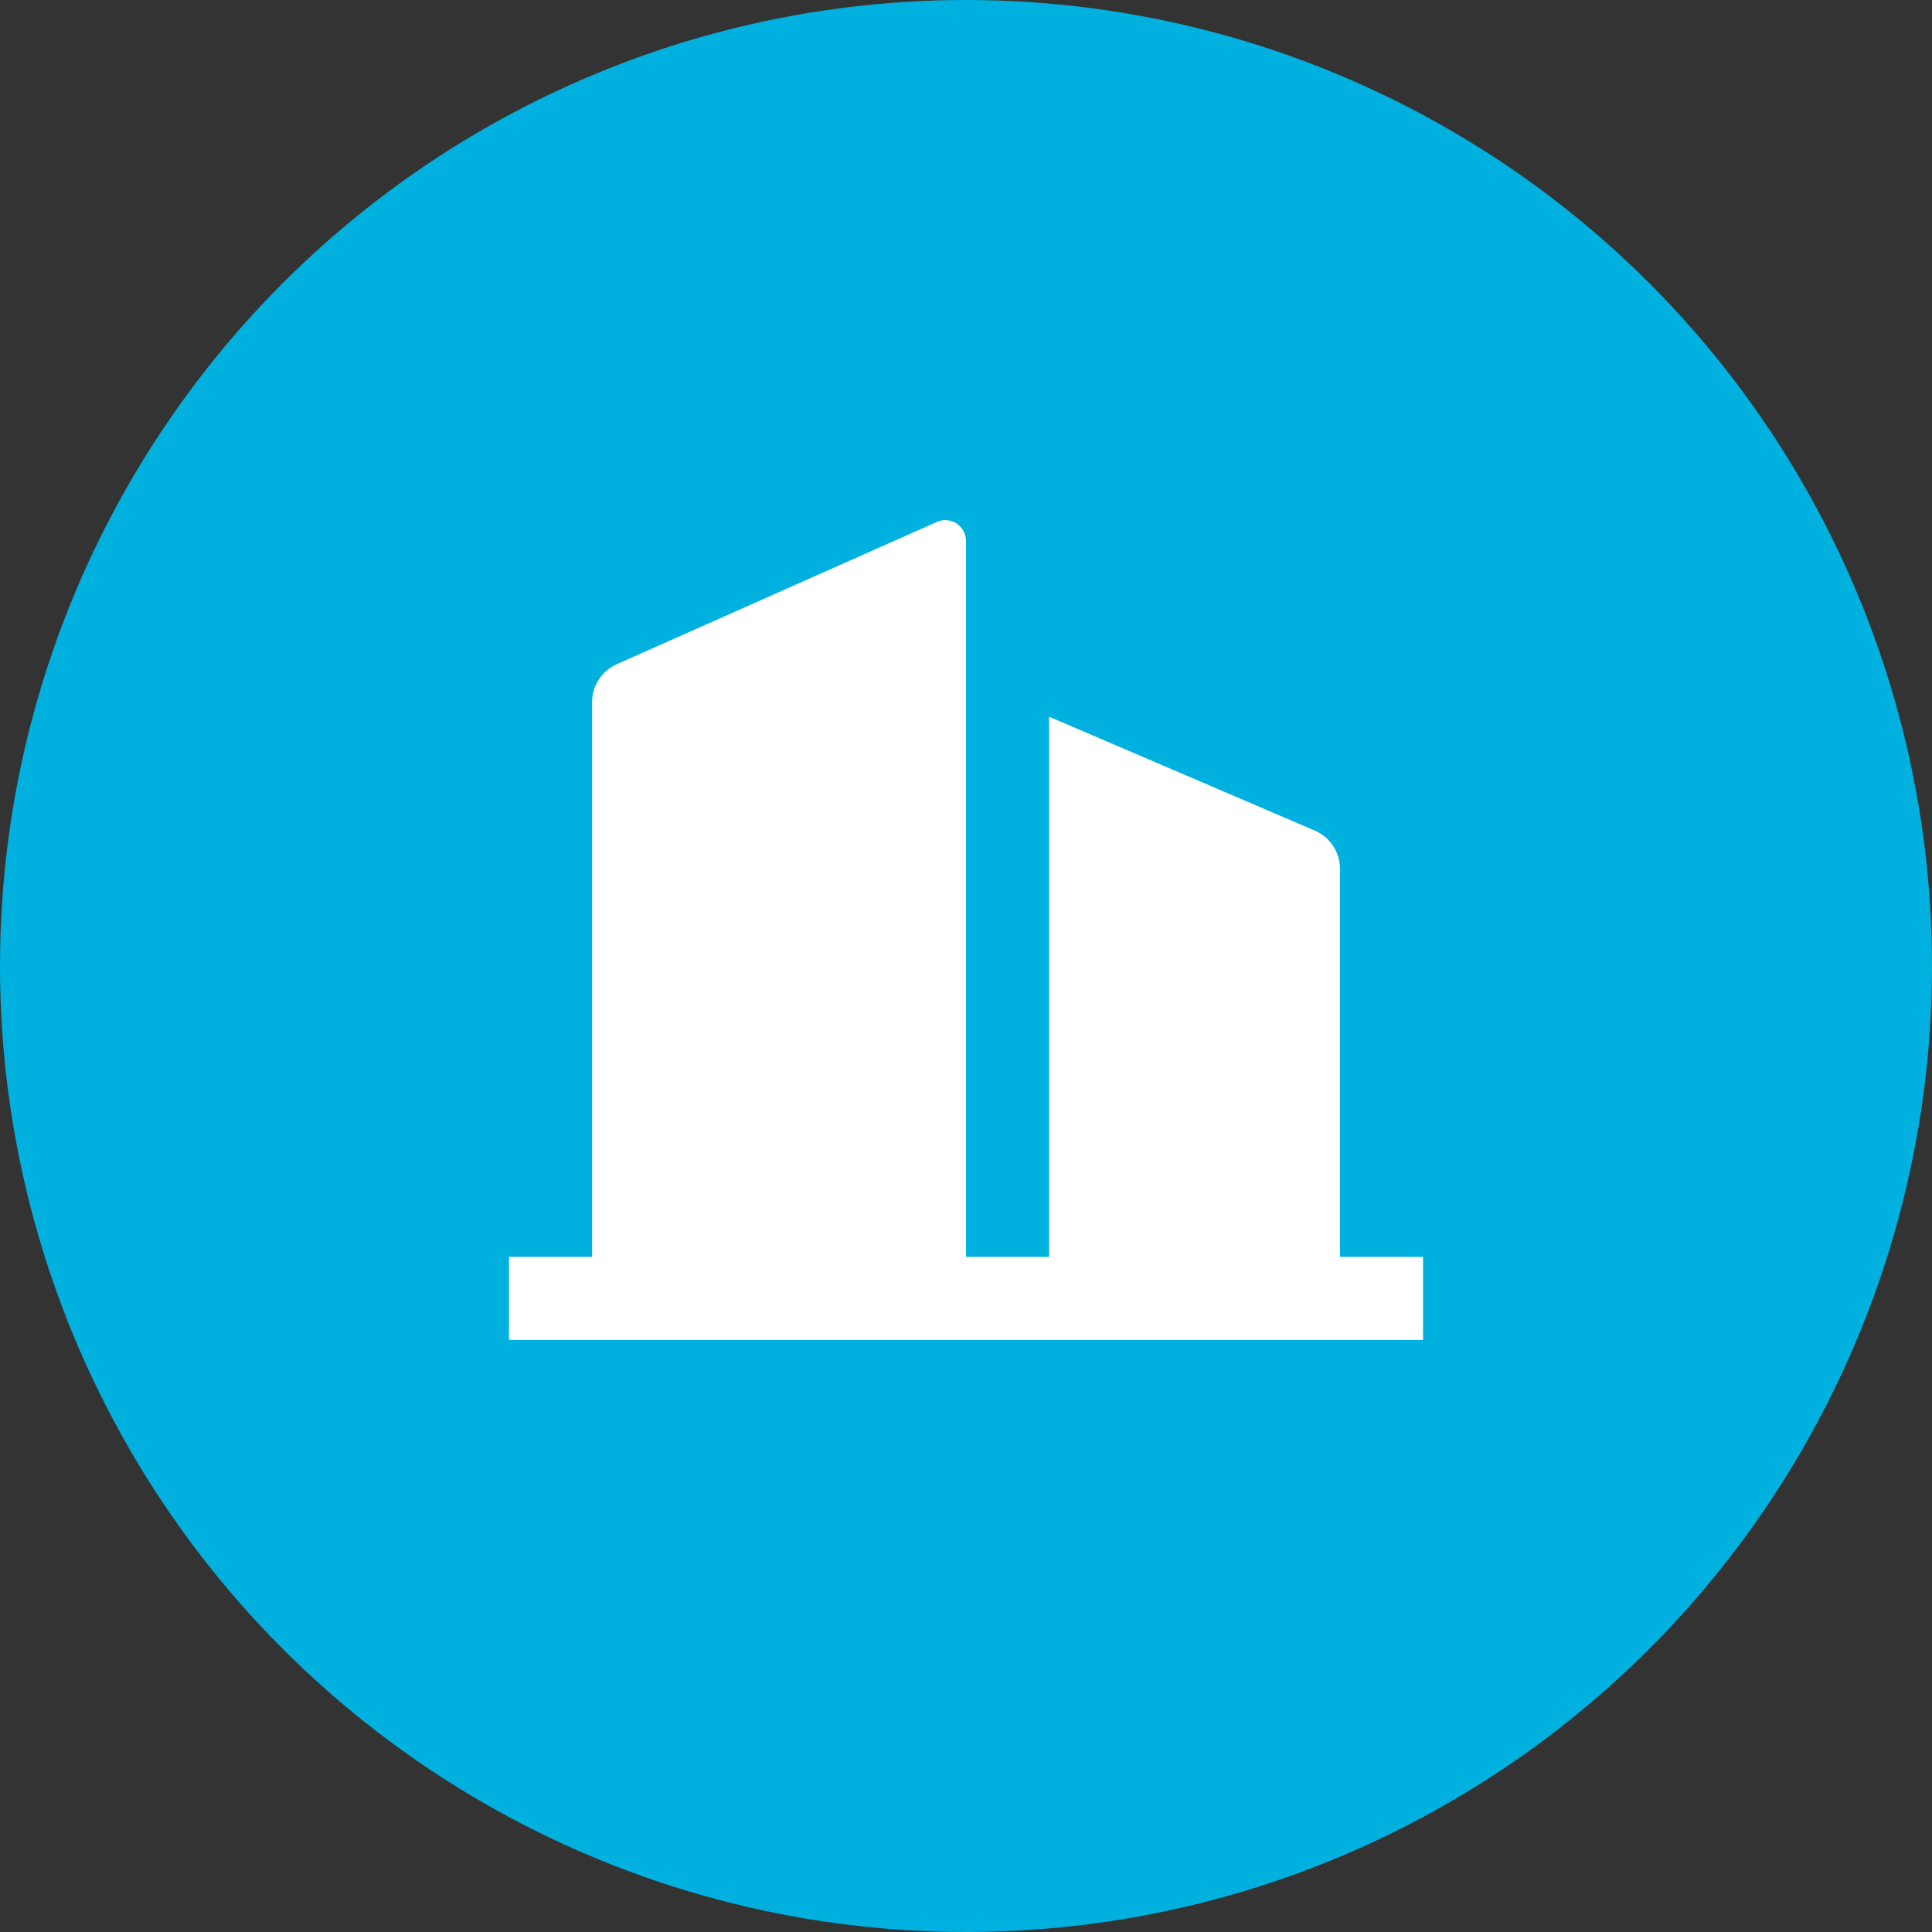 <svg width="62" height="62" viewBox="0 0 62 62" fill="none" xmlns="http://www.w3.org/2000/svg">
<rect x="0" y="0" width="62" height="62" fill="#333333" stroke="none"/>
<circle cx="31" cy="31" r="31" fill="#00B1DF"/>
<path d="M31.001 40.334H33.667V23L42.193 26.654C42.433 26.756 42.637 26.927 42.781 27.146C42.924 27.364 43.001 27.619 43.001 27.88V40.334H45.667V43H16.334V40.334H19.001V22.534C19.001 22.276 19.075 22.023 19.216 21.807C19.357 21.59 19.557 21.42 19.793 21.315L30.063 16.75C30.165 16.704 30.276 16.685 30.387 16.694C30.498 16.703 30.605 16.739 30.698 16.8C30.791 16.861 30.868 16.944 30.92 17.042C30.973 17.14 31.001 17.249 31.001 17.36V40.334Z" fill="white"/>
</svg>
